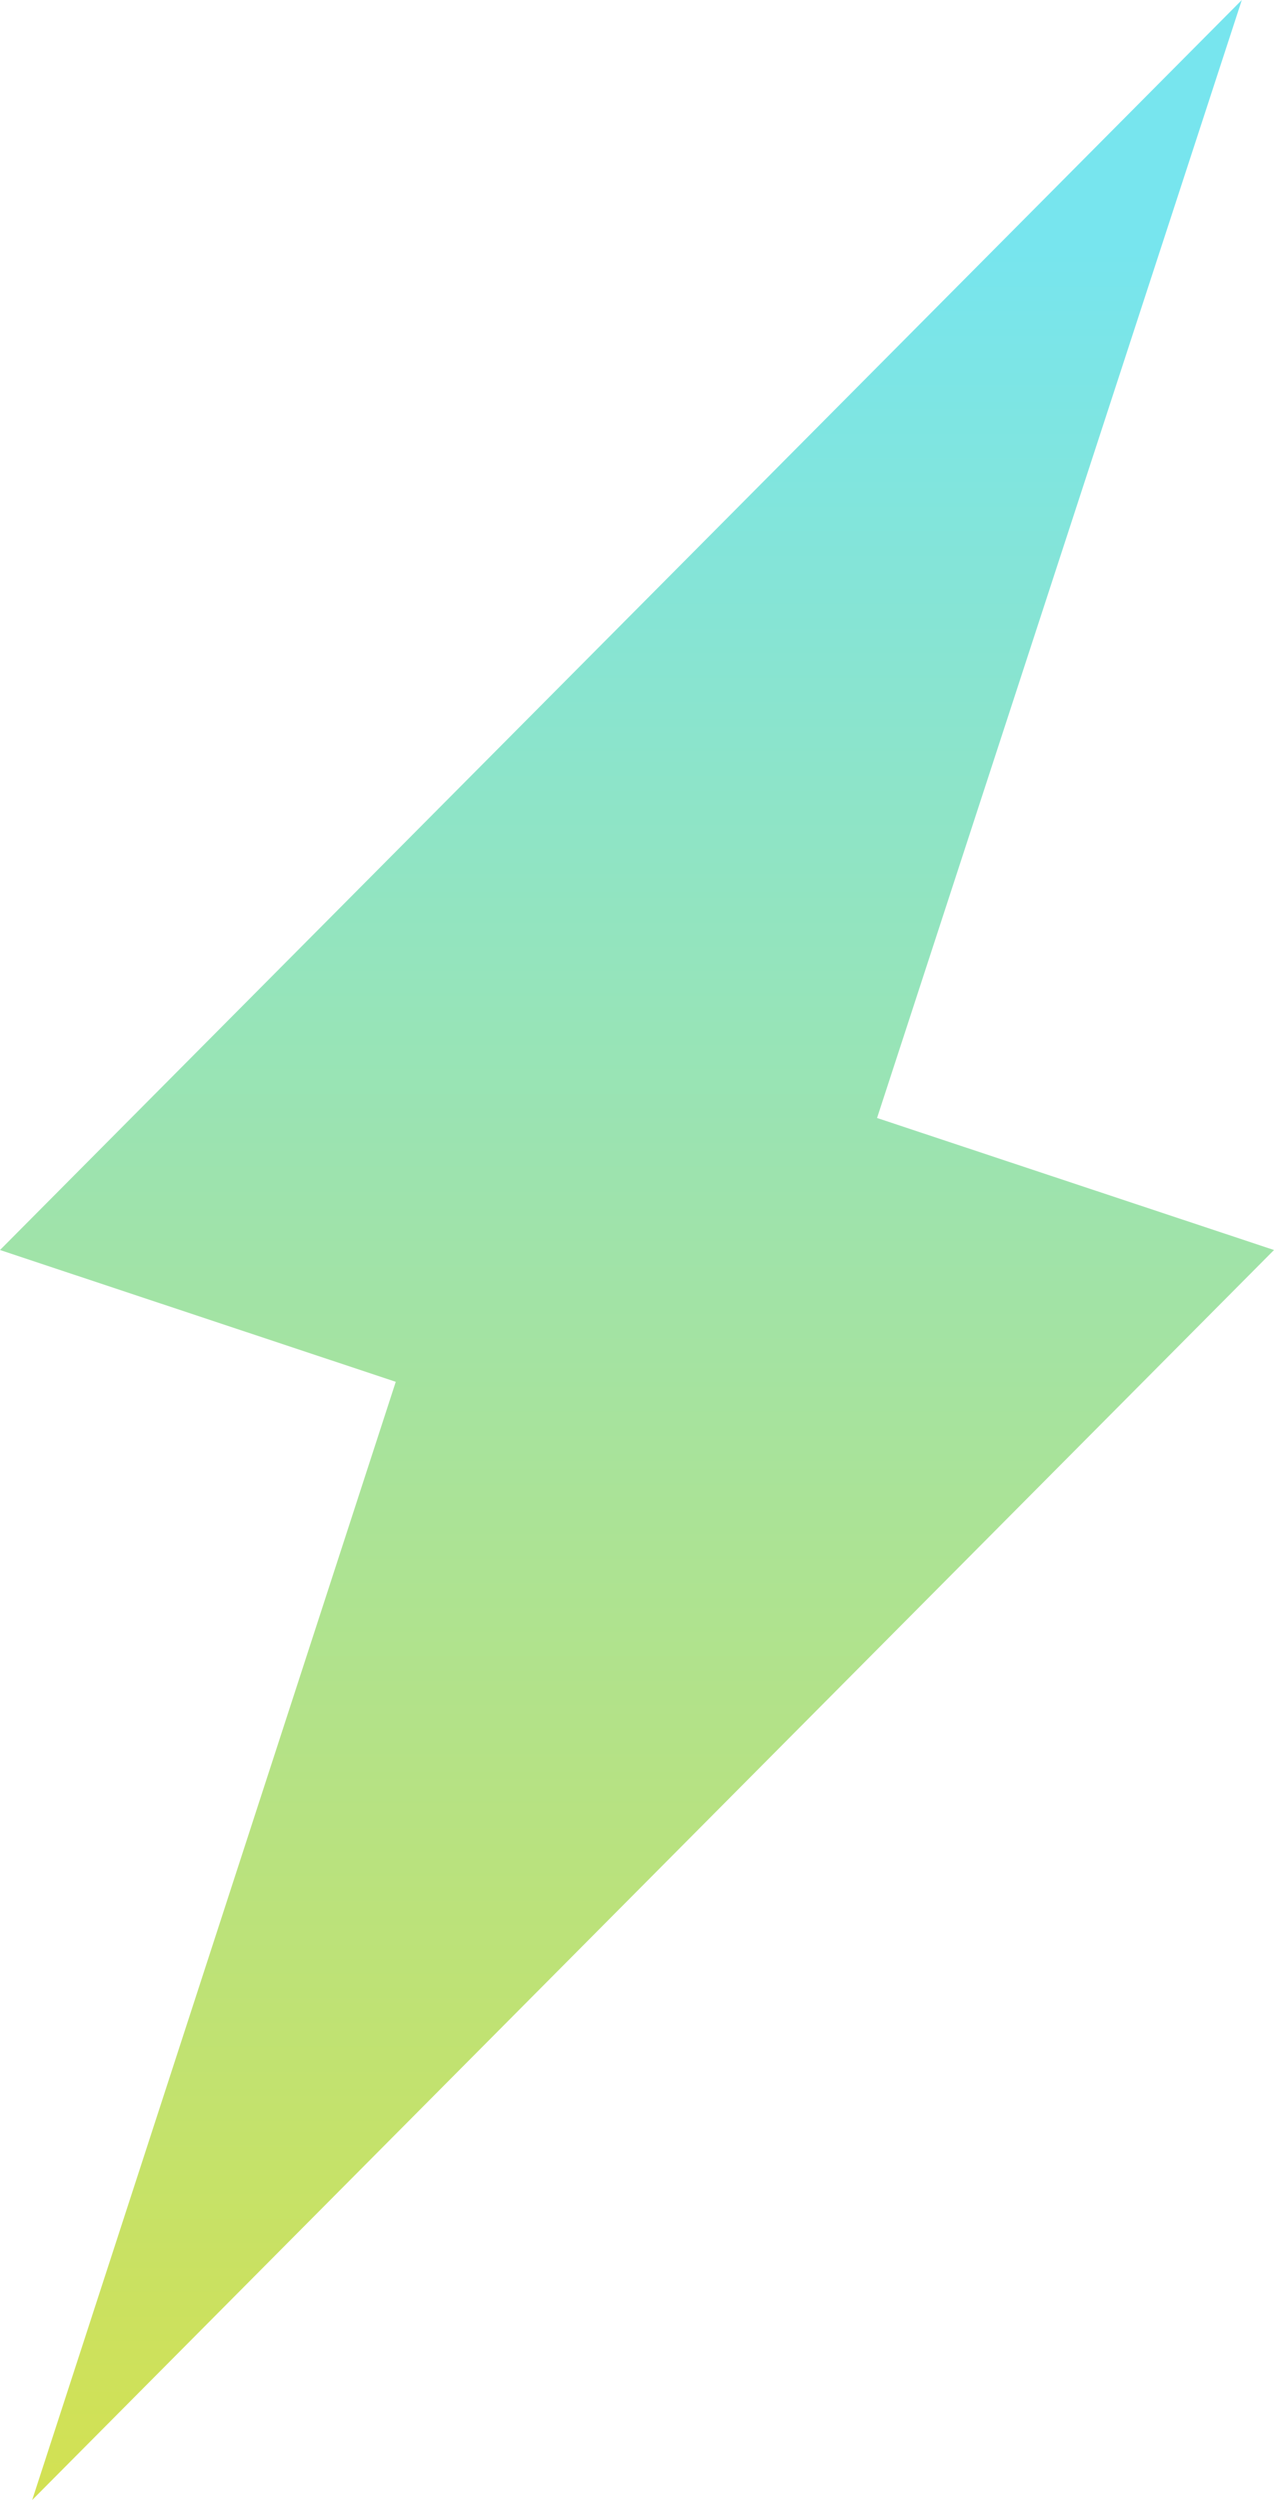 <?xml version="1.0" encoding="UTF-8"?> <svg xmlns="http://www.w3.org/2000/svg" xmlns:xlink="http://www.w3.org/1999/xlink" id="Layer_1" version="1.1" viewBox="0 0 542.4 1064.2"><defs><style> .st0 { fill: url(#linear-gradient); } </style><linearGradient id="linear-gradient" x1="271.2" y1="0" x2="271.2" y2="1064.2" gradientUnits="userSpaceOnUse"><stop offset=".1" stop-color="#77e5ee"></stop><stop offset="1" stop-color="#d3e152"></stop></linearGradient></defs><polygon class="st0" points="528.7 0 0 532.1 168.5 588.2 13.7 1064.2 542.4 532.1 373.4 475.9 528.7 0"></polygon></svg> 